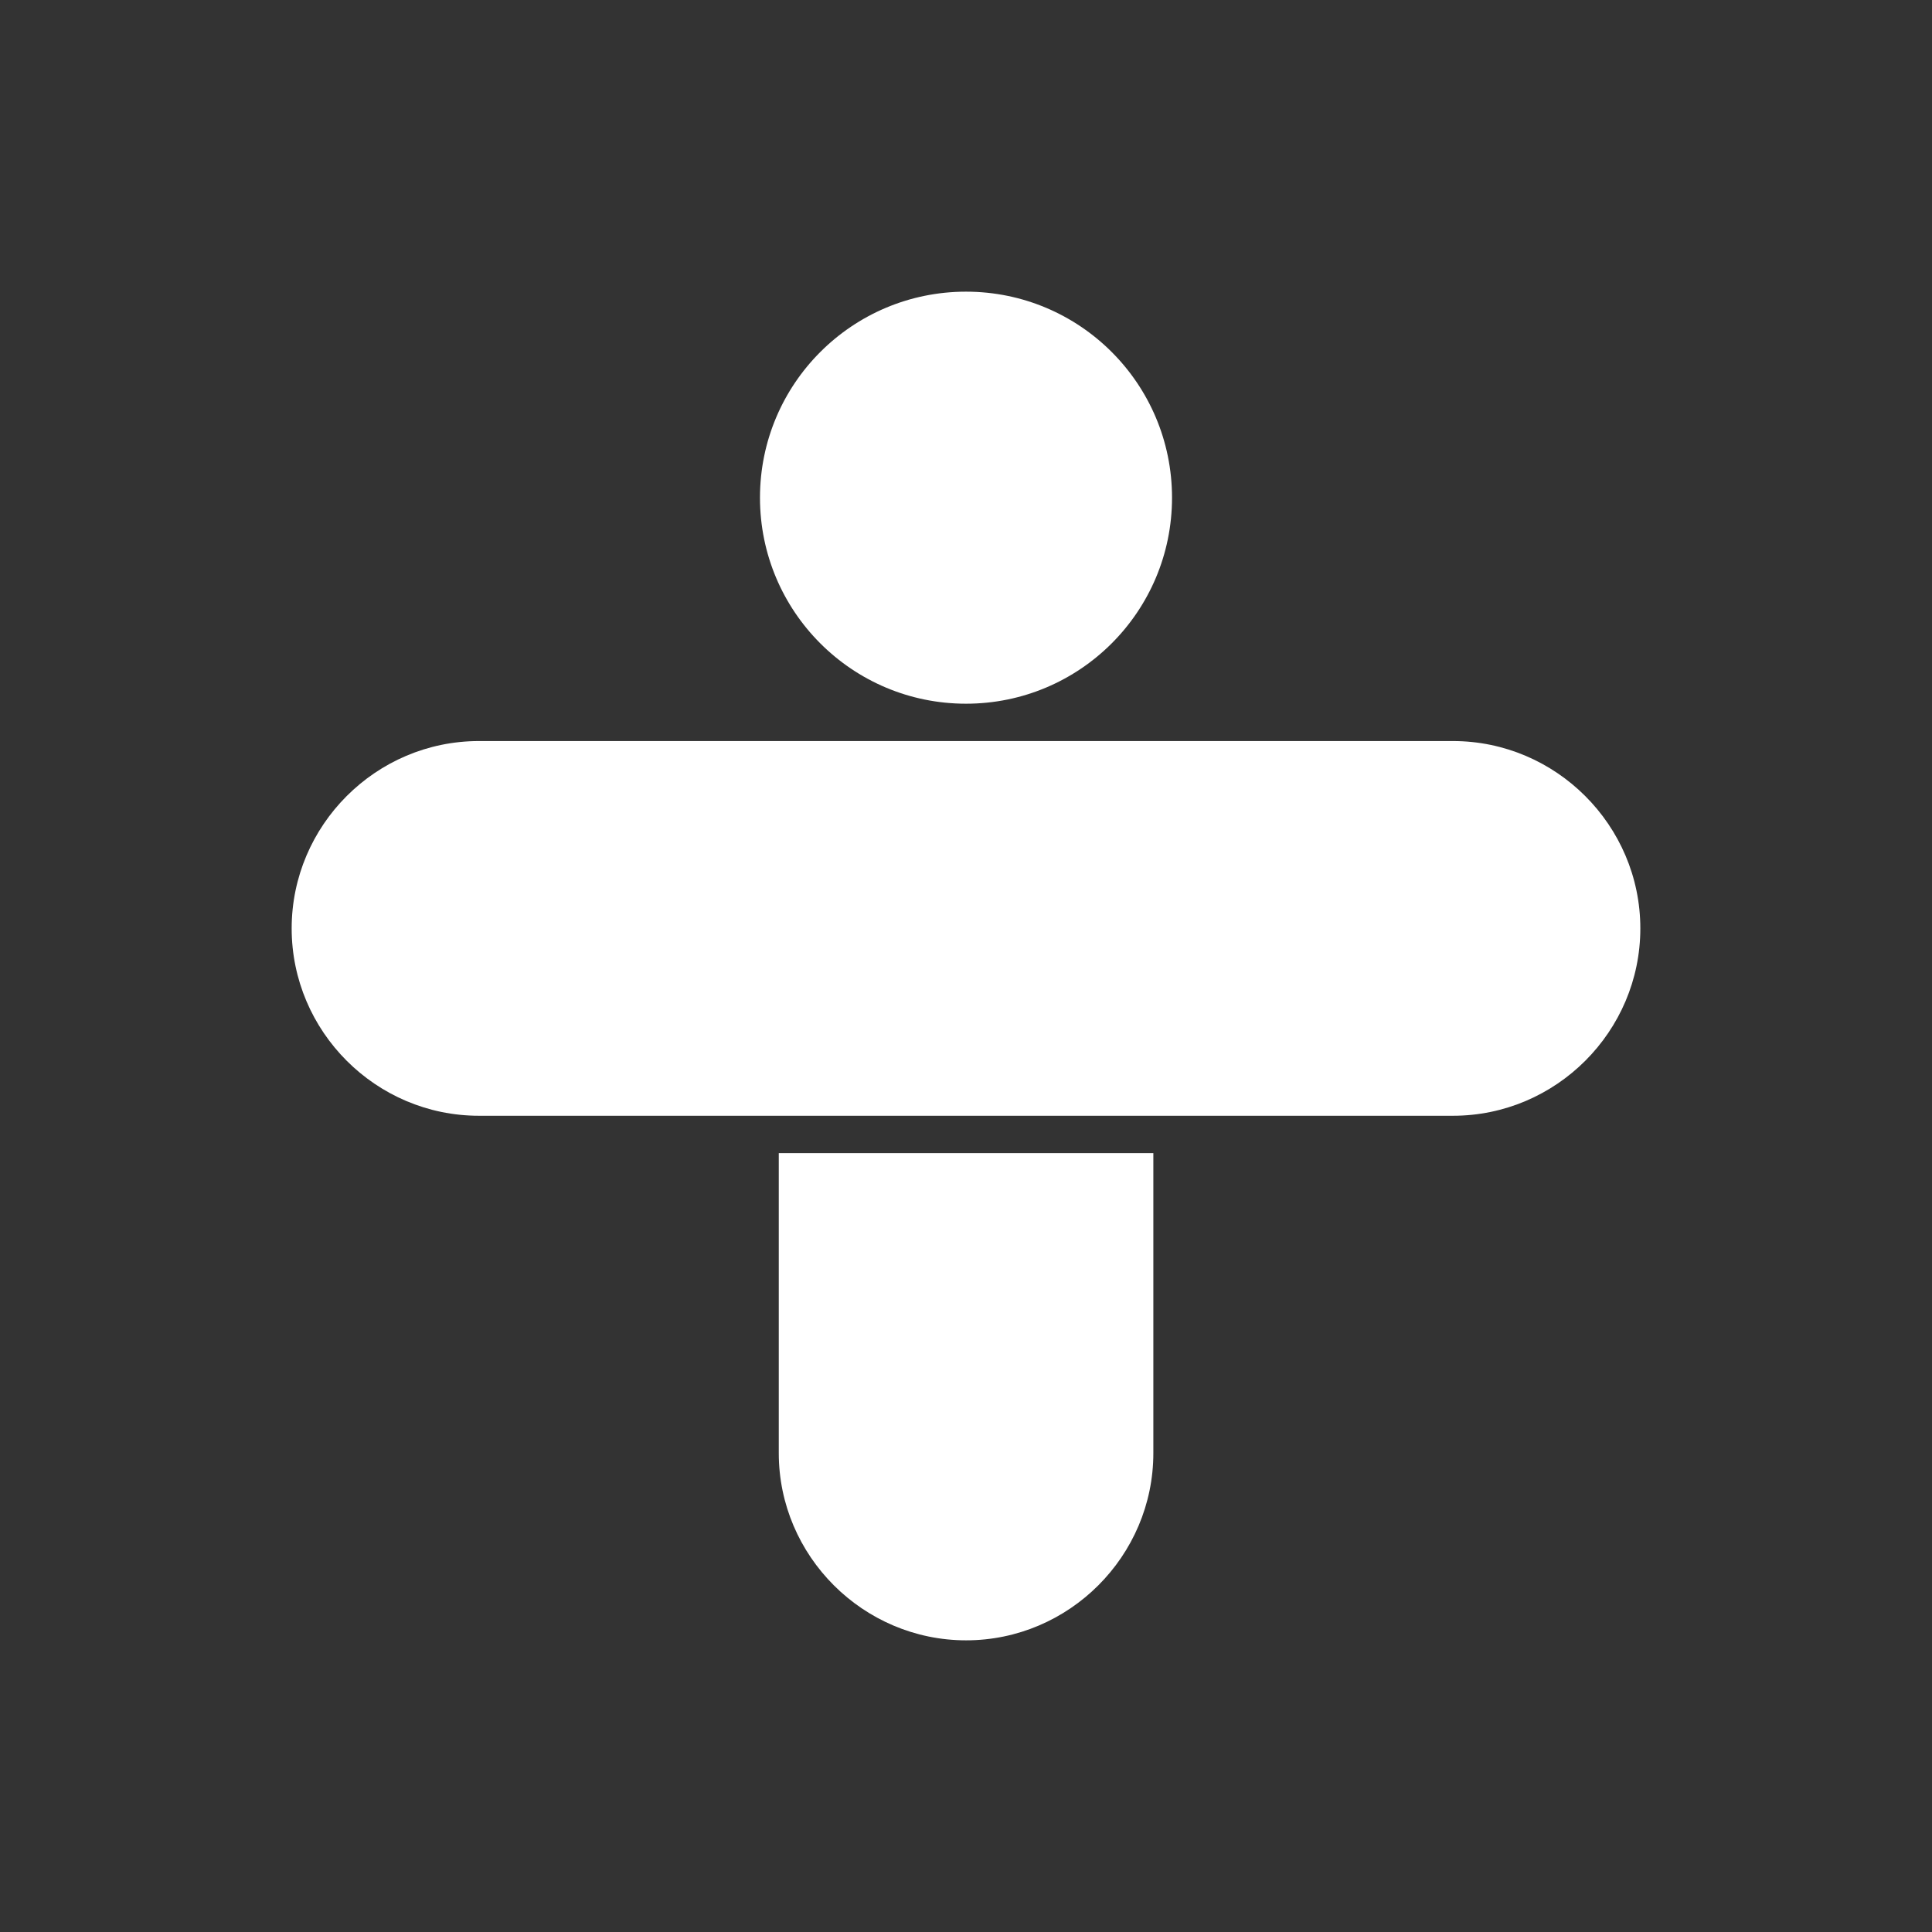 <svg width="512" height="512" viewBox="0 0 512 512" fill="none" xmlns="http://www.w3.org/2000/svg">
<rect x="0" y="0" width="512" height="512" fill="#333333" stroke="none"/>
<path fill-rule="evenodd" clip-rule="evenodd" d="M126.91 196.387H385.056C412.338 196.387 434.706 218.721 434.706 246.037C434.706 273.353 412.372 295.687 385.056 295.687H126.91C99.628 295.687 77.294 273.353 77.294 246.037C77.294 218.721 99.628 196.387 126.91 196.387Z" fill="white"/>
<path d="M206.383 385.089V305.582H305.649V385.089C305.649 412.371 283.315 434.705 256.033 434.705C228.751 434.705 206.383 412.371 206.383 385.089Z" fill="white"/>
<path d="M256 77.294C286.163 77.294 310.598 101.729 310.598 131.892C310.598 162.055 286.163 186.49 256 186.49C225.837 186.49 201.402 162.055 201.402 131.892C201.402 101.729 225.837 77.294 256 77.294Z" fill="white"/>
</svg>
